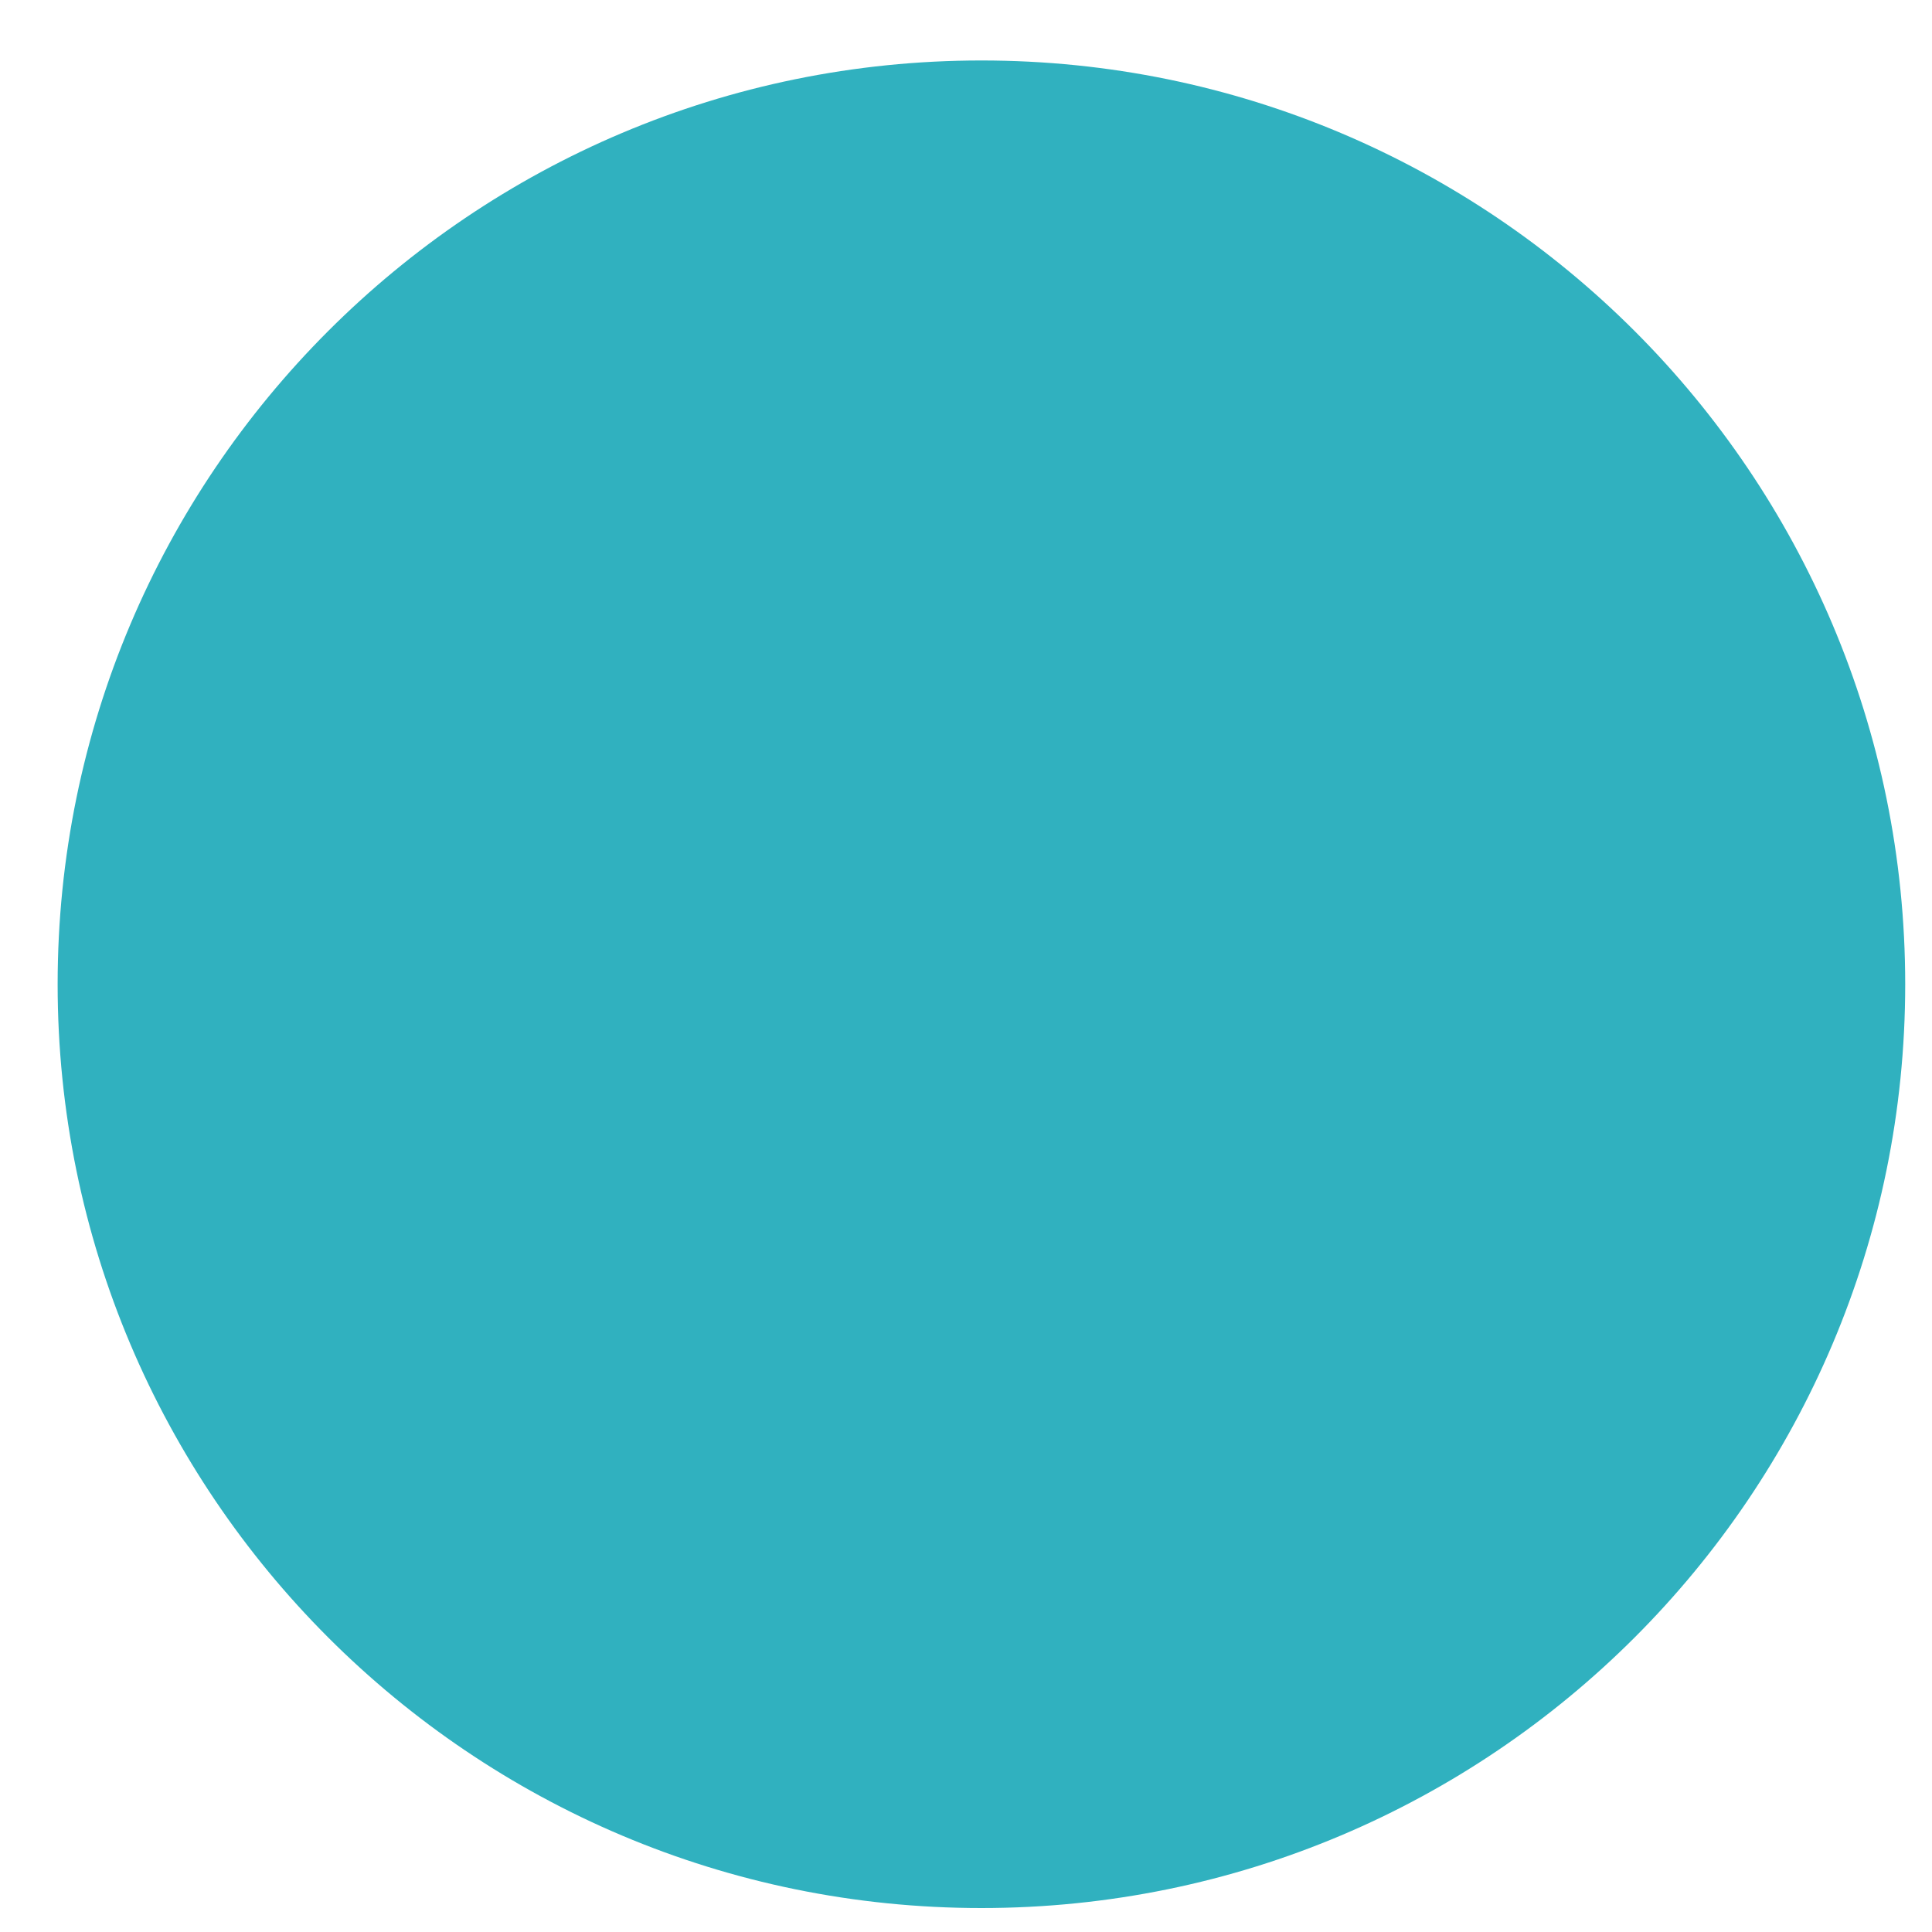 <svg width="30" height="30" viewBox="0 0 30 30" fill="none" xmlns="http://www.w3.org/2000/svg">
<g clip-path="url(#clip0_263_1825)">
<path d="M15.239 29.628C23.162 29.628 29.584 23.206 29.584 15.284C29.584 7.361 23.162 0.939 15.239 0.939C7.317 0.939 0.895 7.361 0.895 15.284C0.895 23.206 7.317 29.628 15.239 29.628Z" fill="#30B1BF"/>
</g>
<defs>
<clipPath id="clip0_263_1825">
<rect width="30" height="29" fill="white" transform="translate(0 0.628)"/>
</clipPath>
</defs>
</svg>
